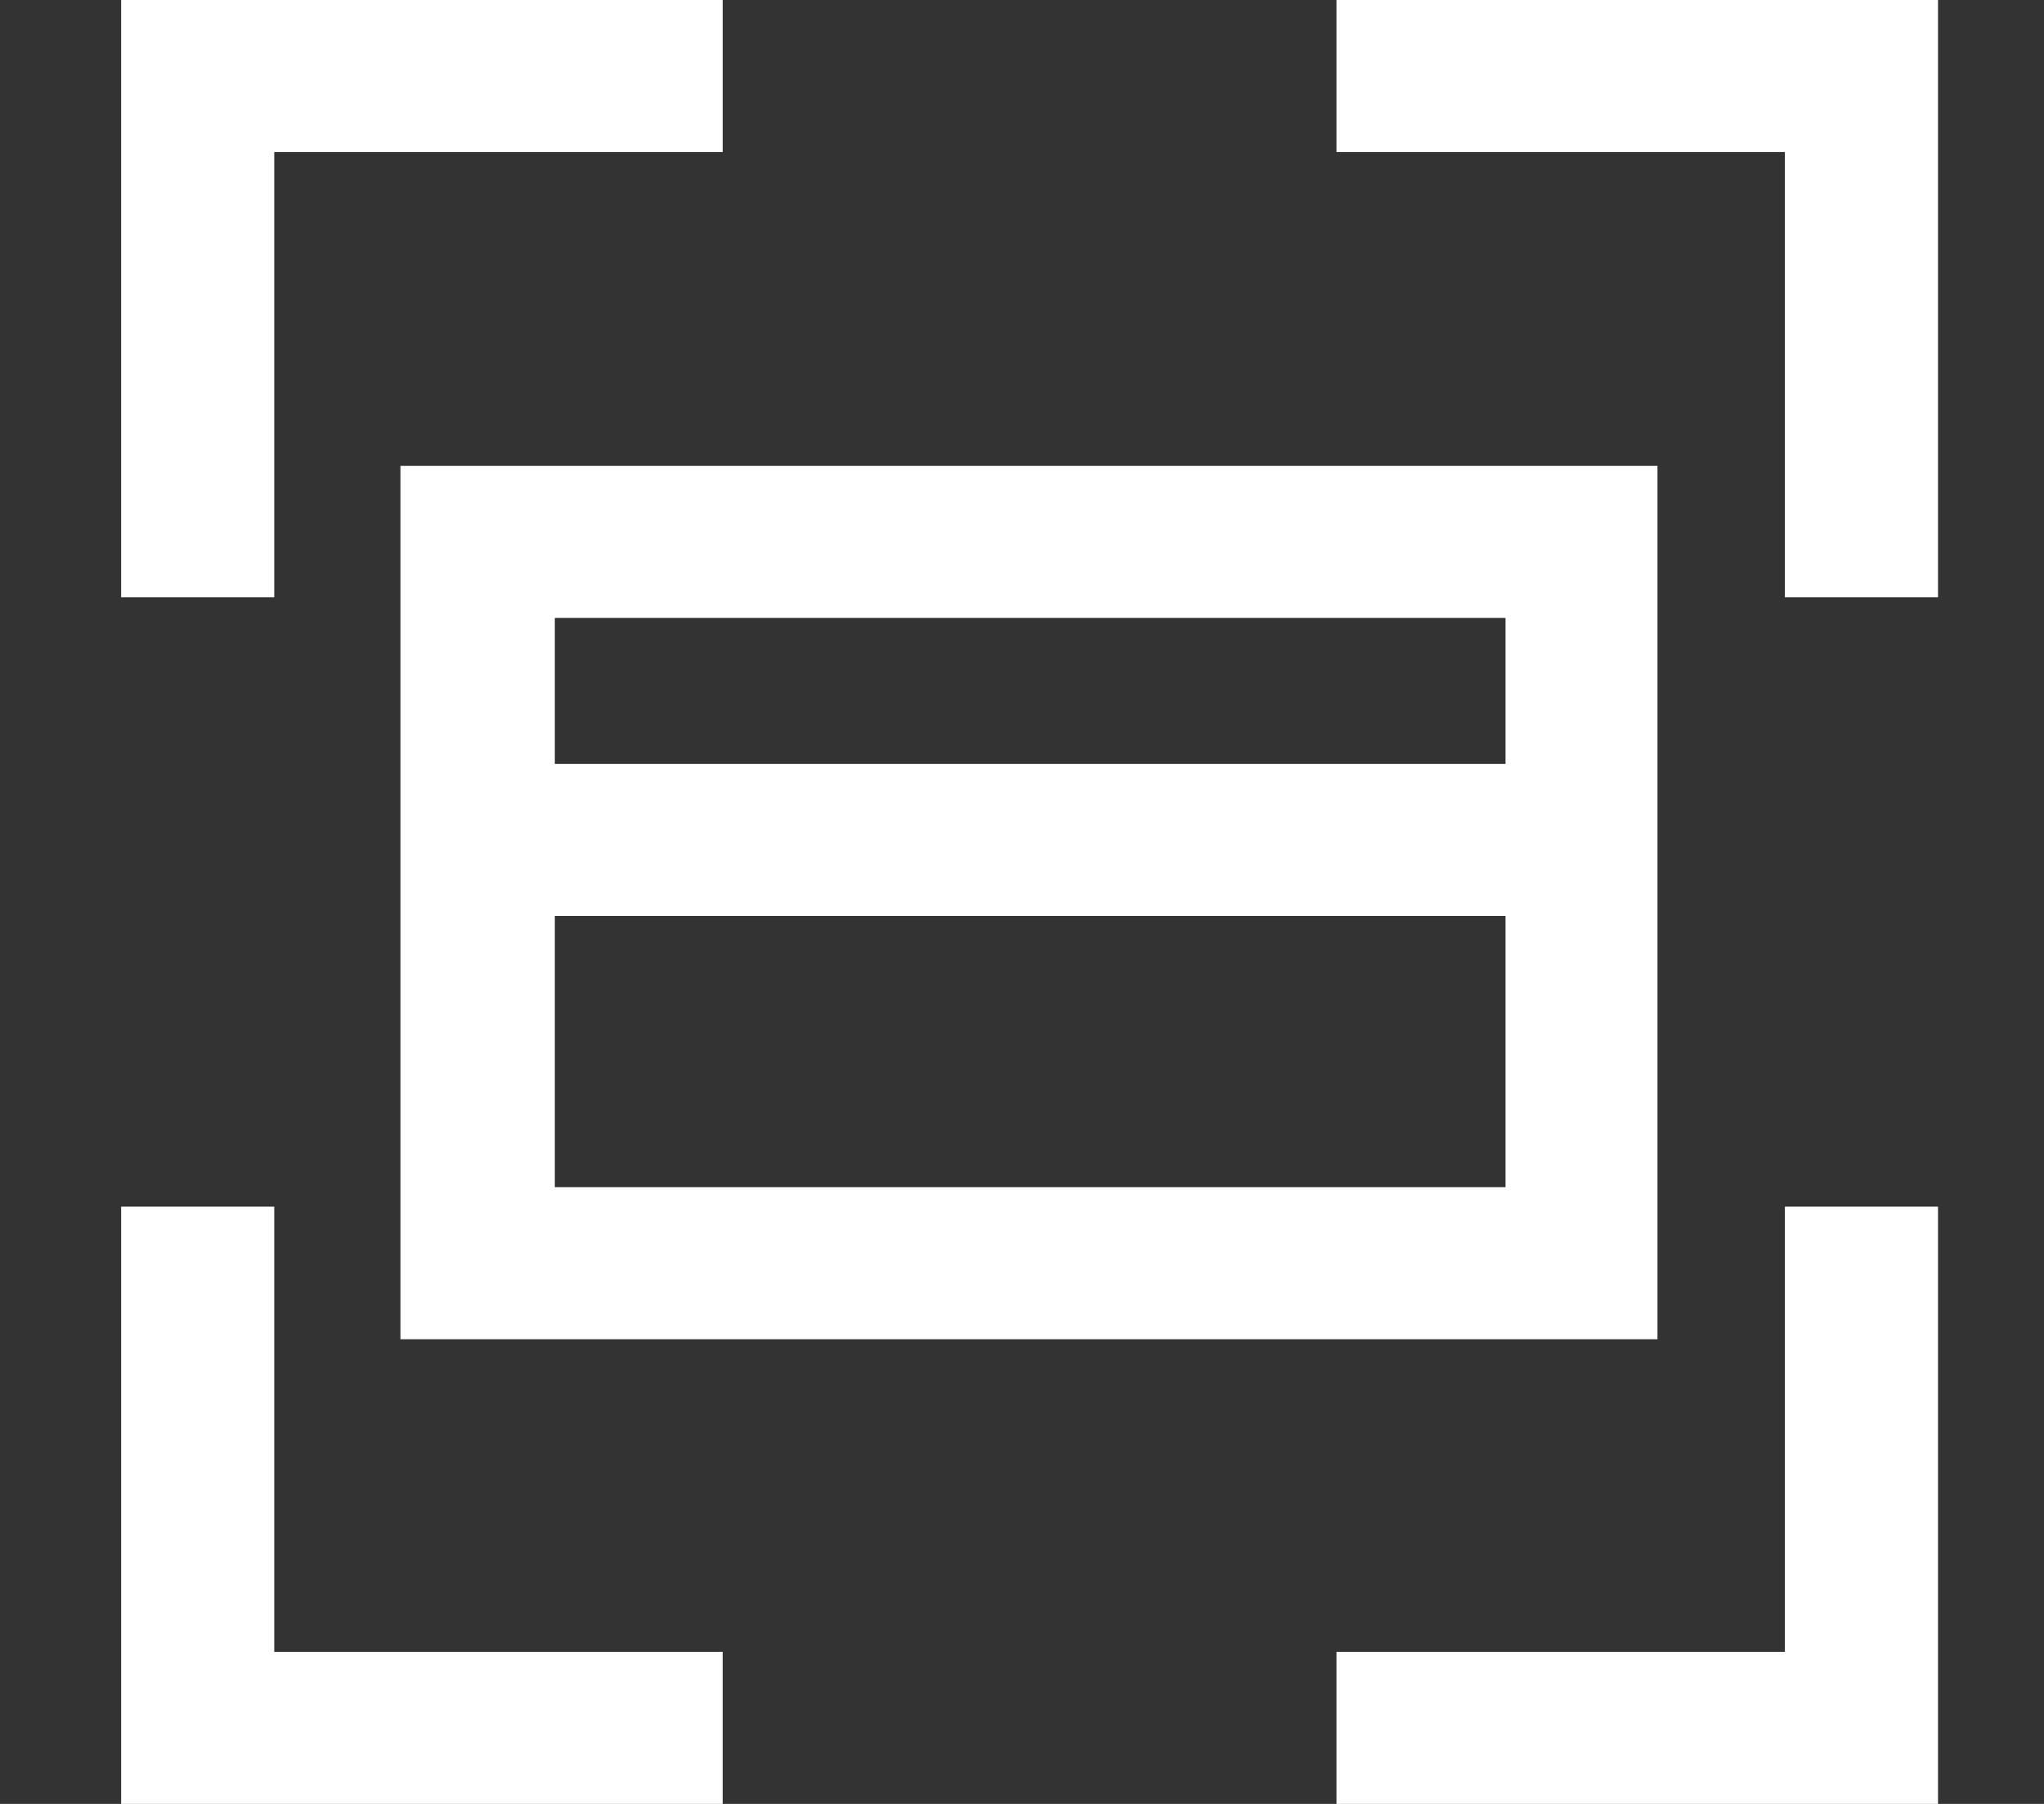 <svg width="68" height="60" viewBox="0 0 68 60" fill="none" xmlns="http://www.w3.org/2000/svg">
<rect x="0" y="0" width="68" height="60" fill="#333333" stroke="none"/>
<path d="M9.124 19.865H4.03V0H24.042V5.057H9.124V19.865Z" fill="white"/>
<path d="M64.474 19.865H59.379V5.057H44.462V0H64.474V19.865Z" fill="white"/>
<path d="M64.474 60H44.462V54.943H59.379V40.135H64.474V60Z" fill="white"/>
<path d="M24.042 60H4.03V40.135H9.124V54.943H24.042V60Z" fill="white"/>
<path d="M55.181 44.545H13.322V15.496H55.141V44.545H55.181ZM18.417 39.487H50.086V20.553H18.458V39.487H18.417Z" fill="white"/>
<path d="M52.614 25.408H15.89V30.465H52.614V25.408Z" fill="white"/>
</svg>
